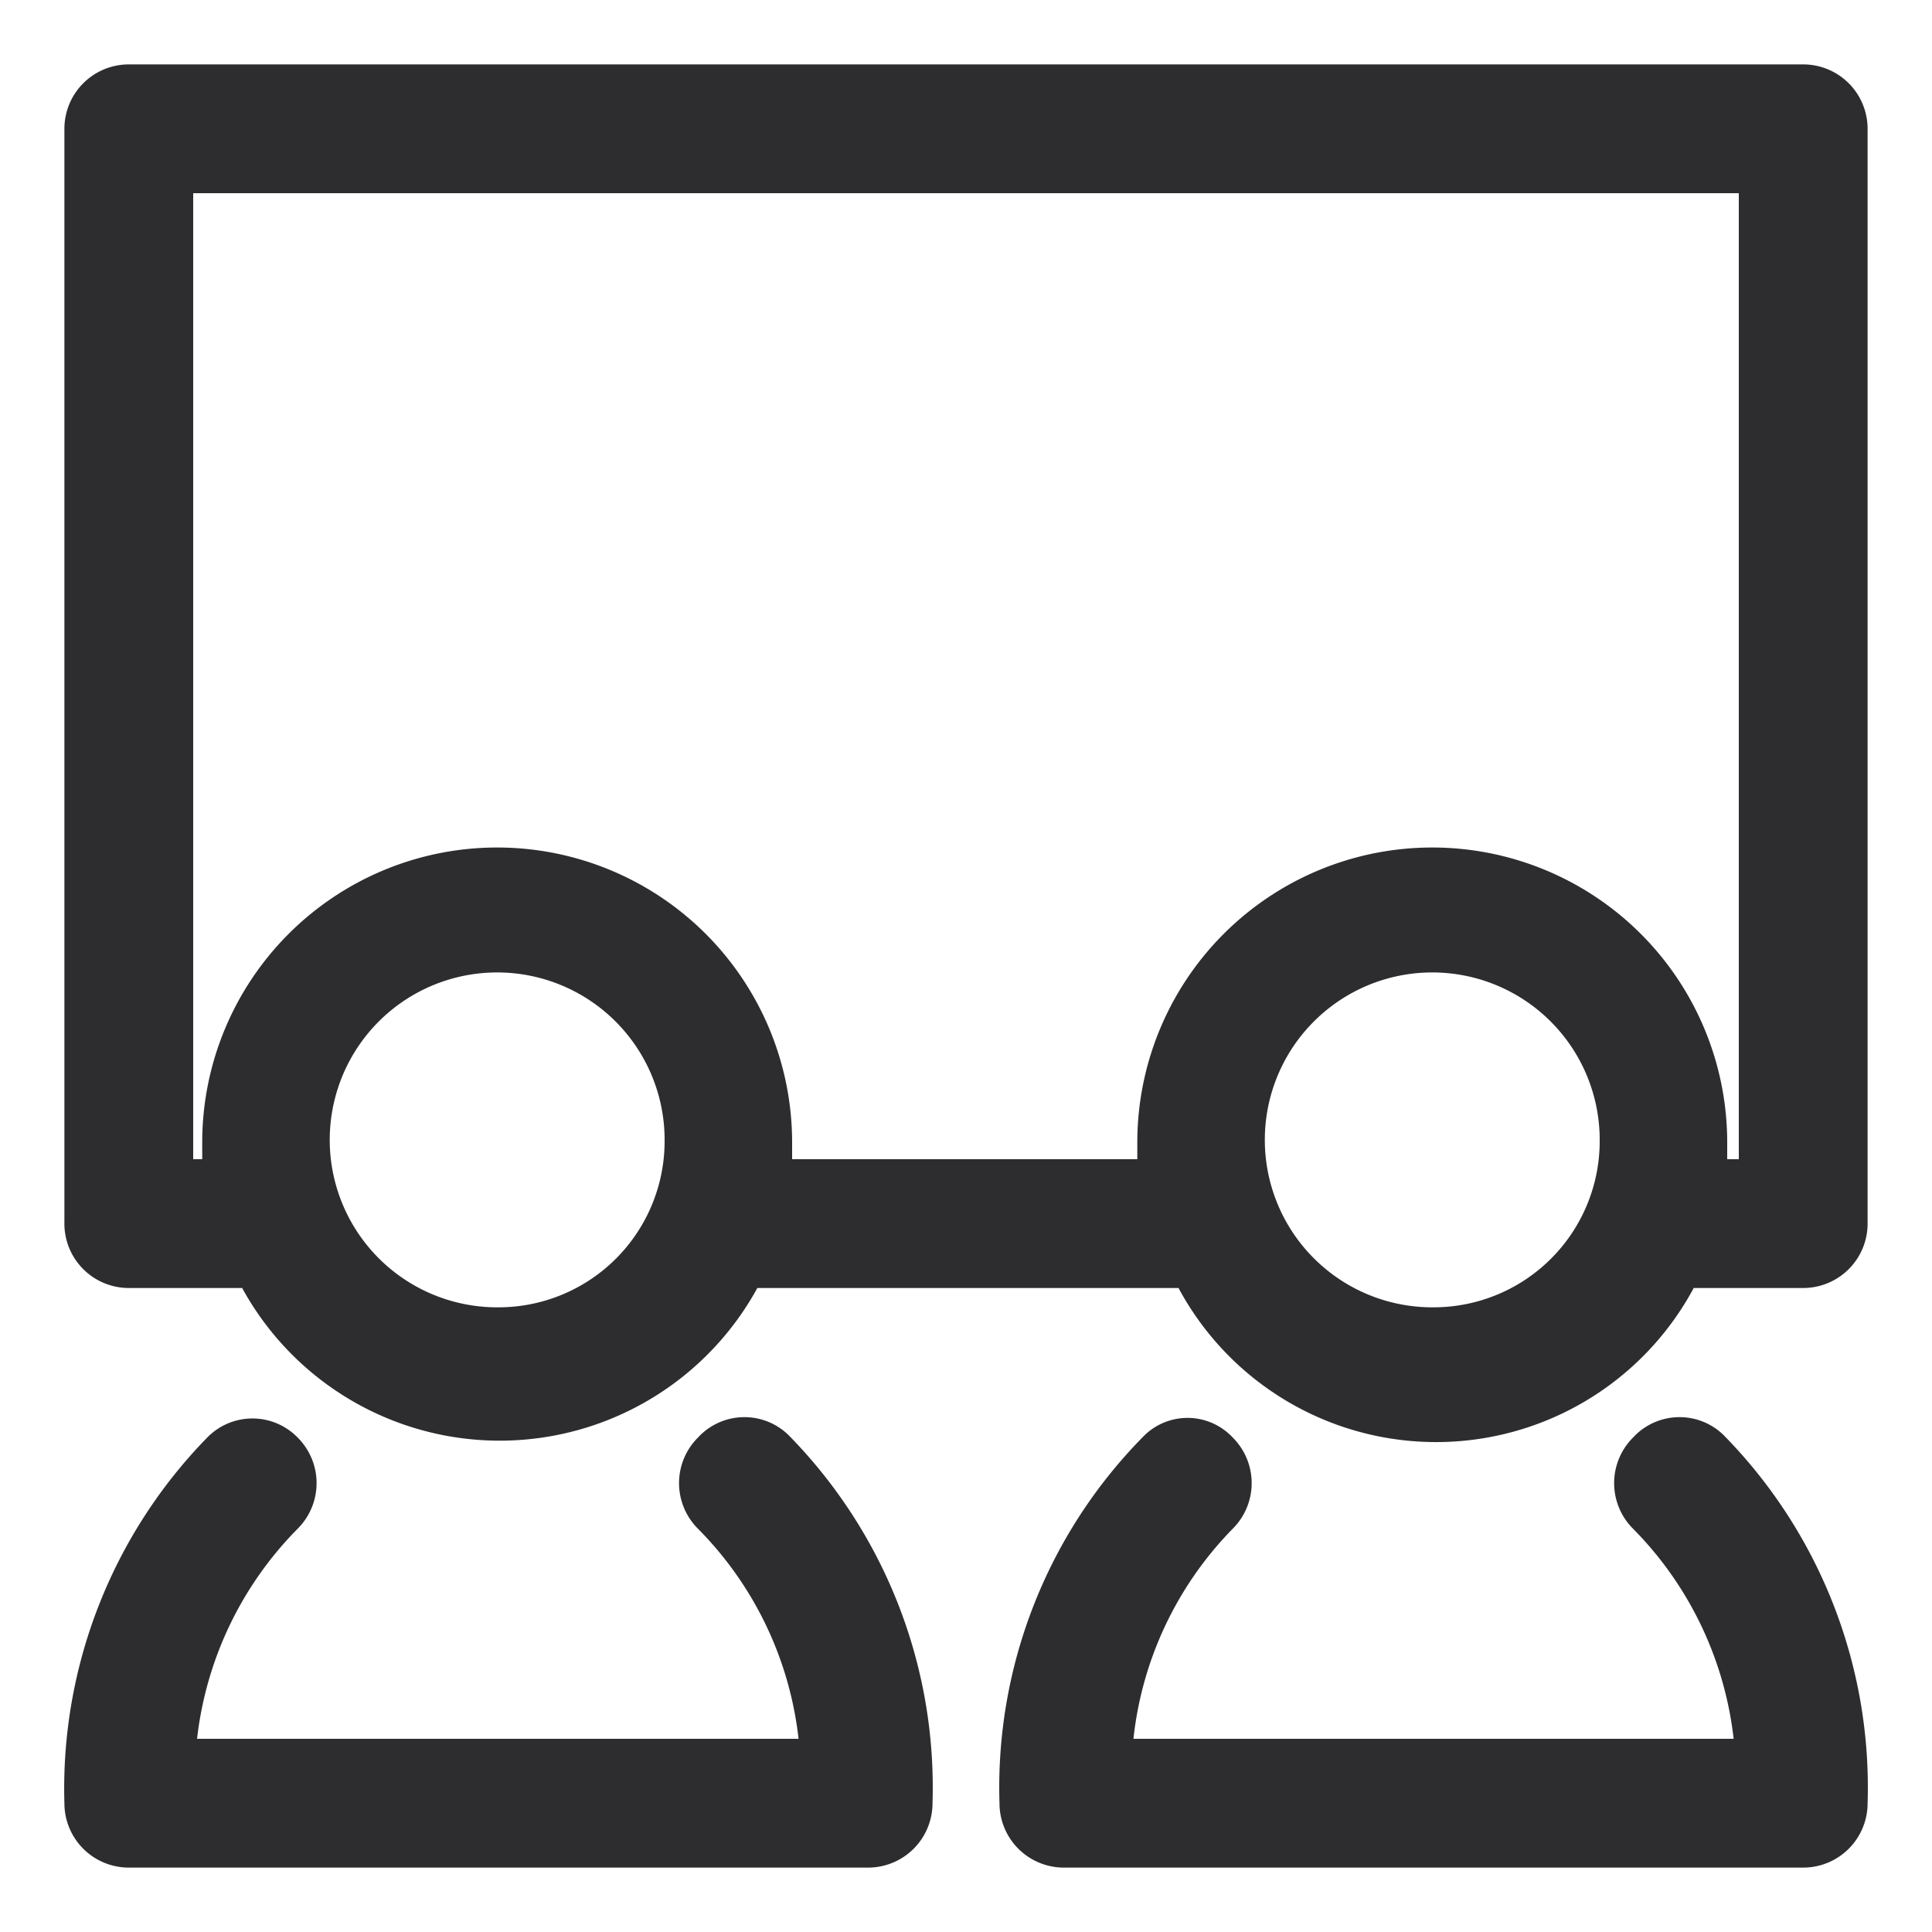 <svg xmlns="http://www.w3.org/2000/svg" viewBox="0 0 15 15"><defs><style>.cls-1{fill:#2d2d30;}.cls-2{fill:none;}</style></defs><title>Element 147</title><g id="Ebene_2" data-name="Ebene 2"><g id="Ebene_1-2" data-name="Ebene 1"><path class="cls-1" d="M14,.5H1A.5.5,0,0,0,.5,1V9.49A.5.5,0,0,0,1,10h.88a2.28,2.28,0,0,0,4,0H9.15a2.27,2.27,0,0,0,4,0l.06,0H14a.5.5,0,0,0,.5-.5V1A.5.5,0,0,0,14,.5ZM3.87,10.15A1.3,1.3,0,1,1,5.16,8.86,1.29,1.29,0,0,1,3.87,10.15Zm7.26,0a1.3,1.3,0,1,1,1.29-1.29A1.29,1.29,0,0,1,11.13,10.15ZM13.5,9h-.09c0-.05,0-.09,0-.13a2.29,2.29,0,1,0-4.58,0s0,.08,0,.13H6.15c0-.05,0-.09,0-.13a2.29,2.29,0,1,0-4.58,0s0,.08,0,.13H1.5V1.5h12Z"/><path class="cls-1" d="M5.42,11.16a.5.5,0,0,0,0,.71A2.75,2.75,0,0,1,6.2,13.5H1.53a2.76,2.76,0,0,1,.78-1.63.5.5,0,0,0,0-.71.49.49,0,0,0-.7,0A3.9,3.9,0,0,0,.5,14a.5.5,0,0,0,.5.5H6.74a.5.5,0,0,0,.5-.5,3.9,3.9,0,0,0-1.12-2.86A.49.49,0,0,0,5.42,11.16Z"/><path class="cls-1" d="M12.68,11.16a.5.5,0,0,0,0,.71,2.76,2.76,0,0,1,.78,1.63H8.8a2.75,2.75,0,0,1,.77-1.63.5.5,0,0,0,0-.71.48.48,0,0,0-.7,0A3.88,3.88,0,0,0,7.76,14a.5.5,0,0,0,.5.5H14a.5.5,0,0,0,.5-.5,3.9,3.9,0,0,0-1.12-2.86A.49.49,0,0,0,12.68,11.16Z"/><rect class="cls-2" width="15" height="15"/></g></g></svg>